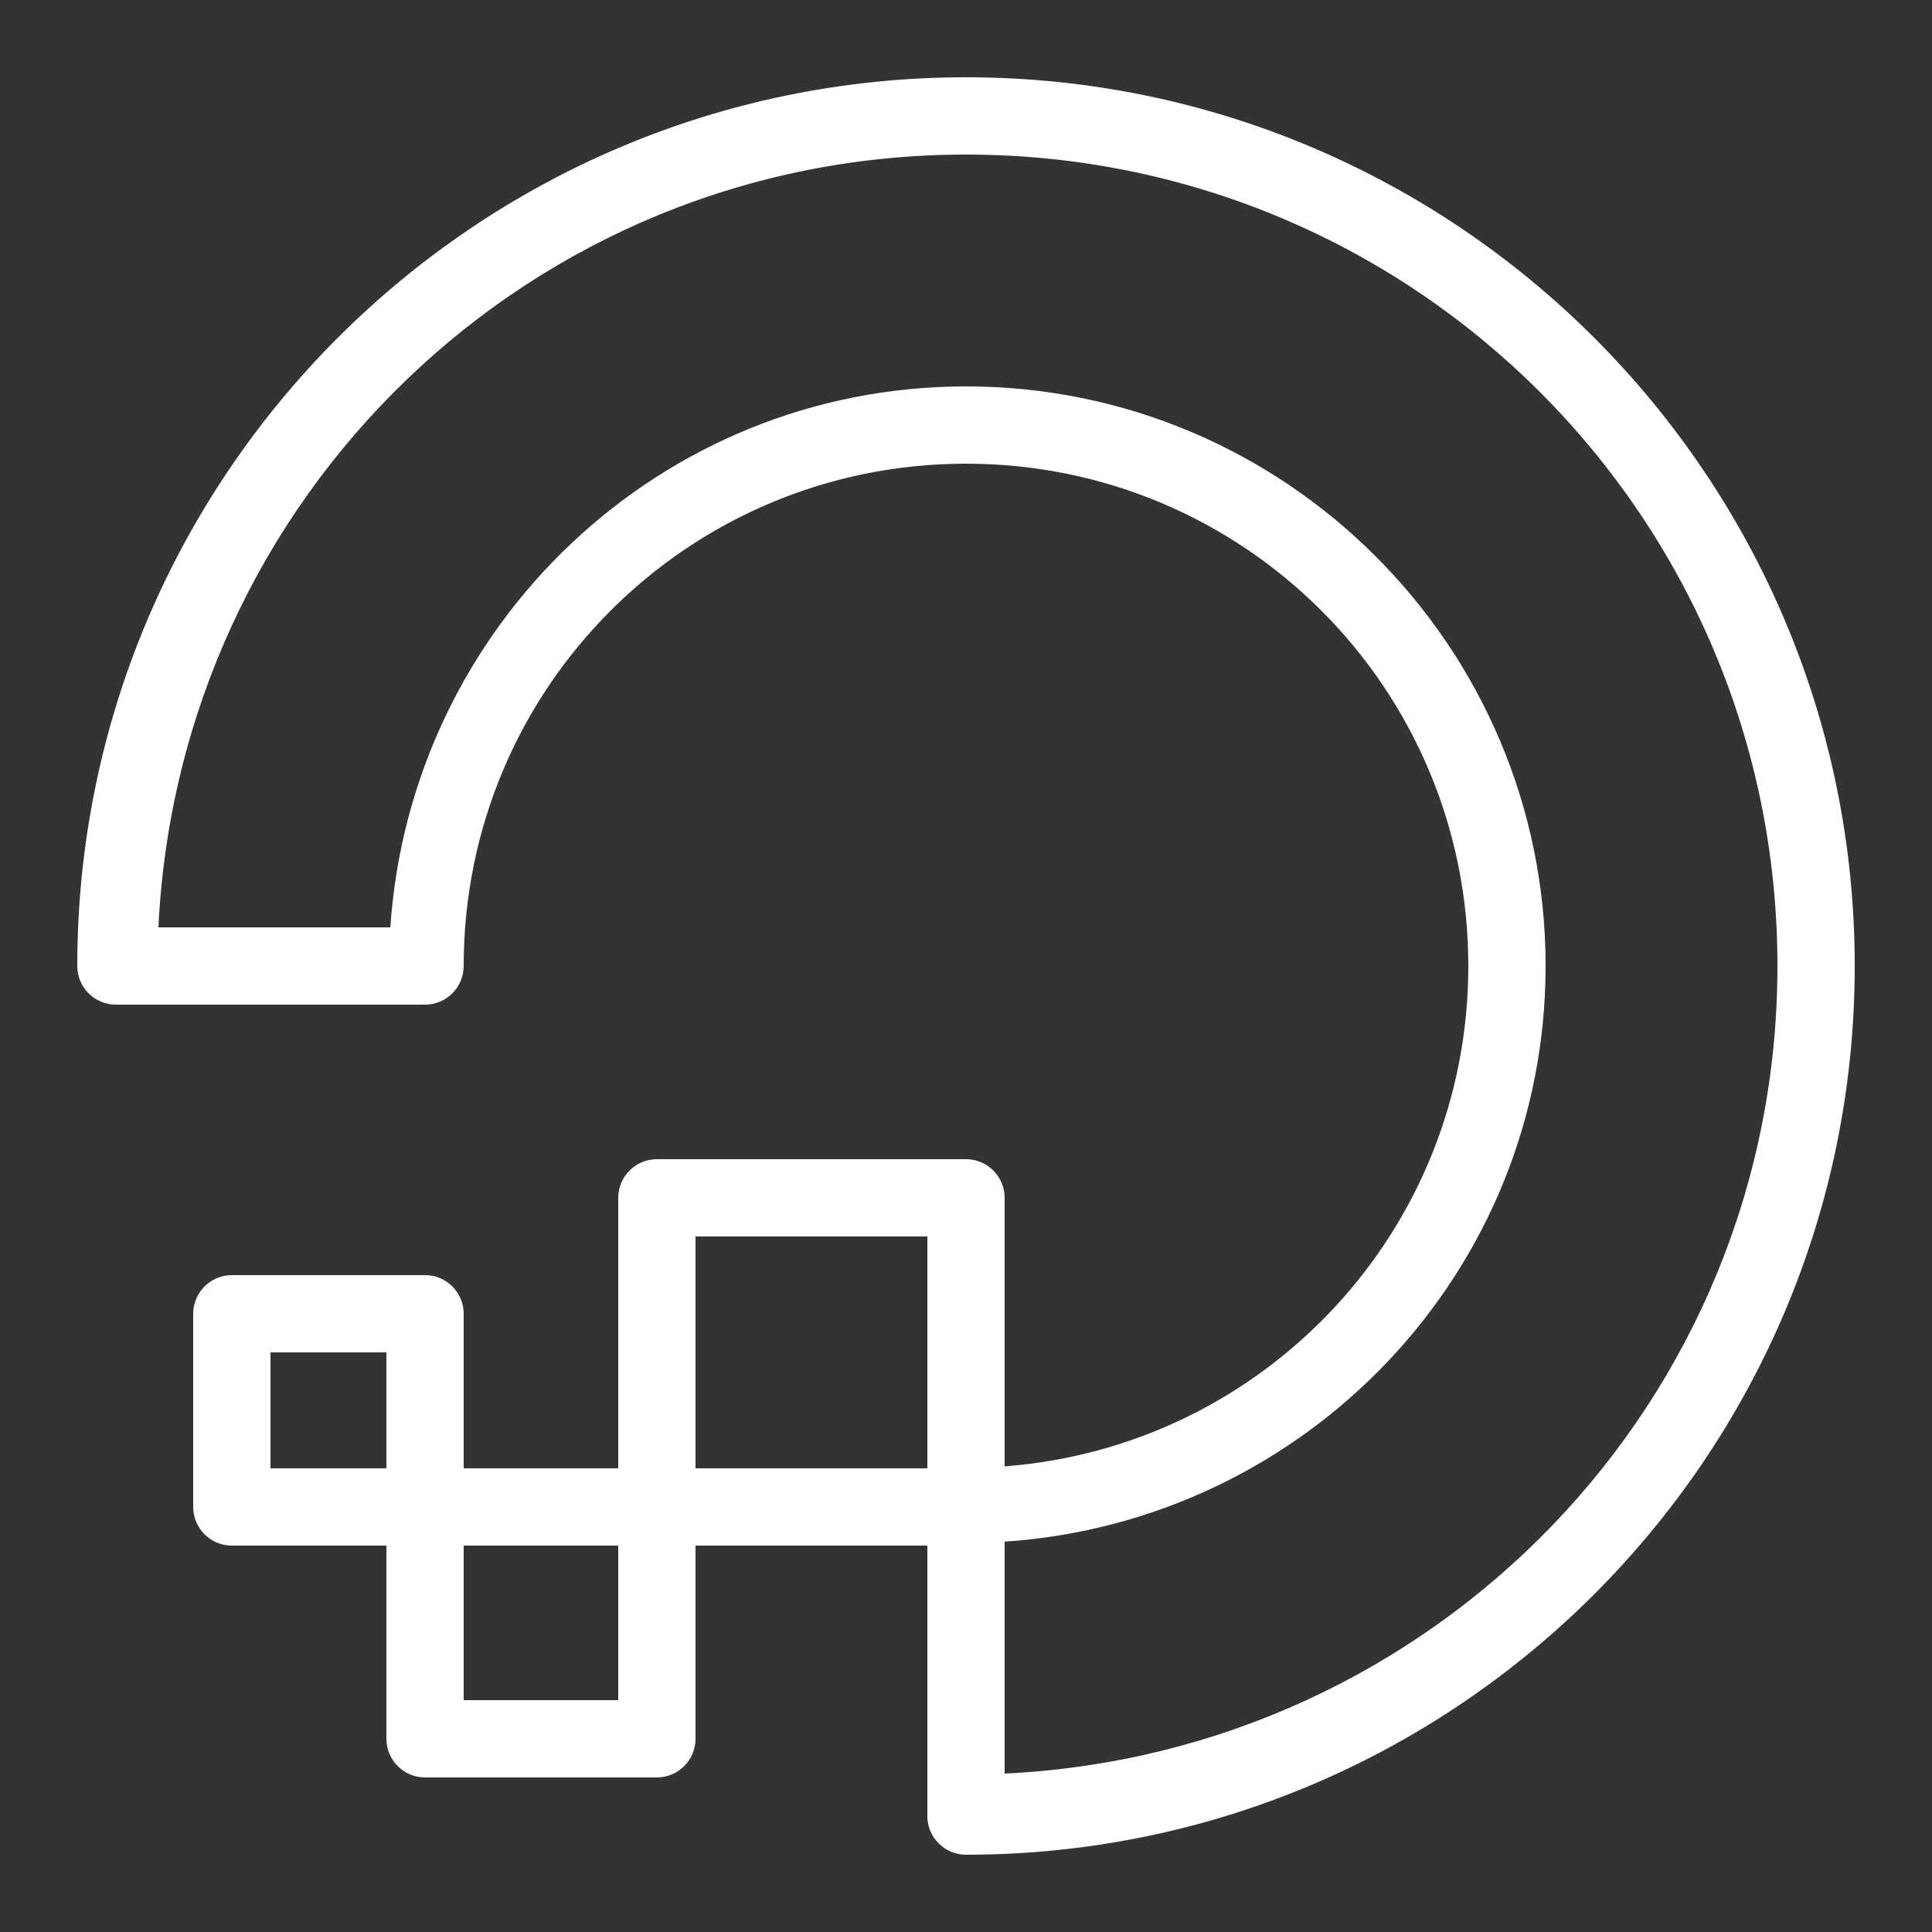 <svg xmlns="http://www.w3.org/2000/svg" xmlns:xlink="http://www.w3.org/1999/xlink" viewBox="0,0,256,256" width="100px" height="100px"><rect x="0" y="0" width="256" height="256" fill="#333333" stroke="none"/><g fill="#ffffff" fill-rule="nonzero" stroke="none" stroke-width="1" stroke-linecap="butt" stroke-linejoin="miter" stroke-miterlimit="10" stroke-dasharray="" stroke-dashoffset="0" font-family="none" font-weight="none" font-size="none" text-anchor="none" style="mix-blend-mode: normal"><g transform="scale(5.12,5.12)"><path d="M25,2c-12.69,0 -23,10.31 -23,23c0,0.552 0.448,1 1,1h8c0.552,-0 1,-0.448 1,-1c0,-7.192 5.808,-13 13,-13c7.192,0 13,5.808 13,13c0,6.854 -5.279,12.439 -12,12.949v-6.949c-0,-0.552 -0.448,-1 -1,-1h-8c-0.552,0 -1,0.448 -1,1v7h-4v-4c-0,-0.552 -0.448,-1 -1,-1h-5c-0.552,0 -1,0.448 -1,1v5c0,0.552 0.448,1 1,1h4v5c0,0.552 0.448,1 1,1h6c0.552,-0 1,-0.448 1,-1v-5h6v7c0,0.552 0.448,1 1,1c12.69,0 23,-10.31 23,-23c0,-12.69 -10.31,-23 -23,-23zM25,4c11.61,0 21,9.39 21,21c0,11.267 -8.866,20.369 -20,20.9v-6.002c7.799,-0.525 14,-6.968 14,-14.898c0,-8.272 -6.728,-15 -15,-15c-7.93,0 -14.373,6.201 -14.898,14h-6.002c0.532,-11.134 9.633,-20 20.9,-20zM18,32h6v6h-6zM7,35h3v3h-3zM12,40h4v4h-4z"></path></g></g></svg>